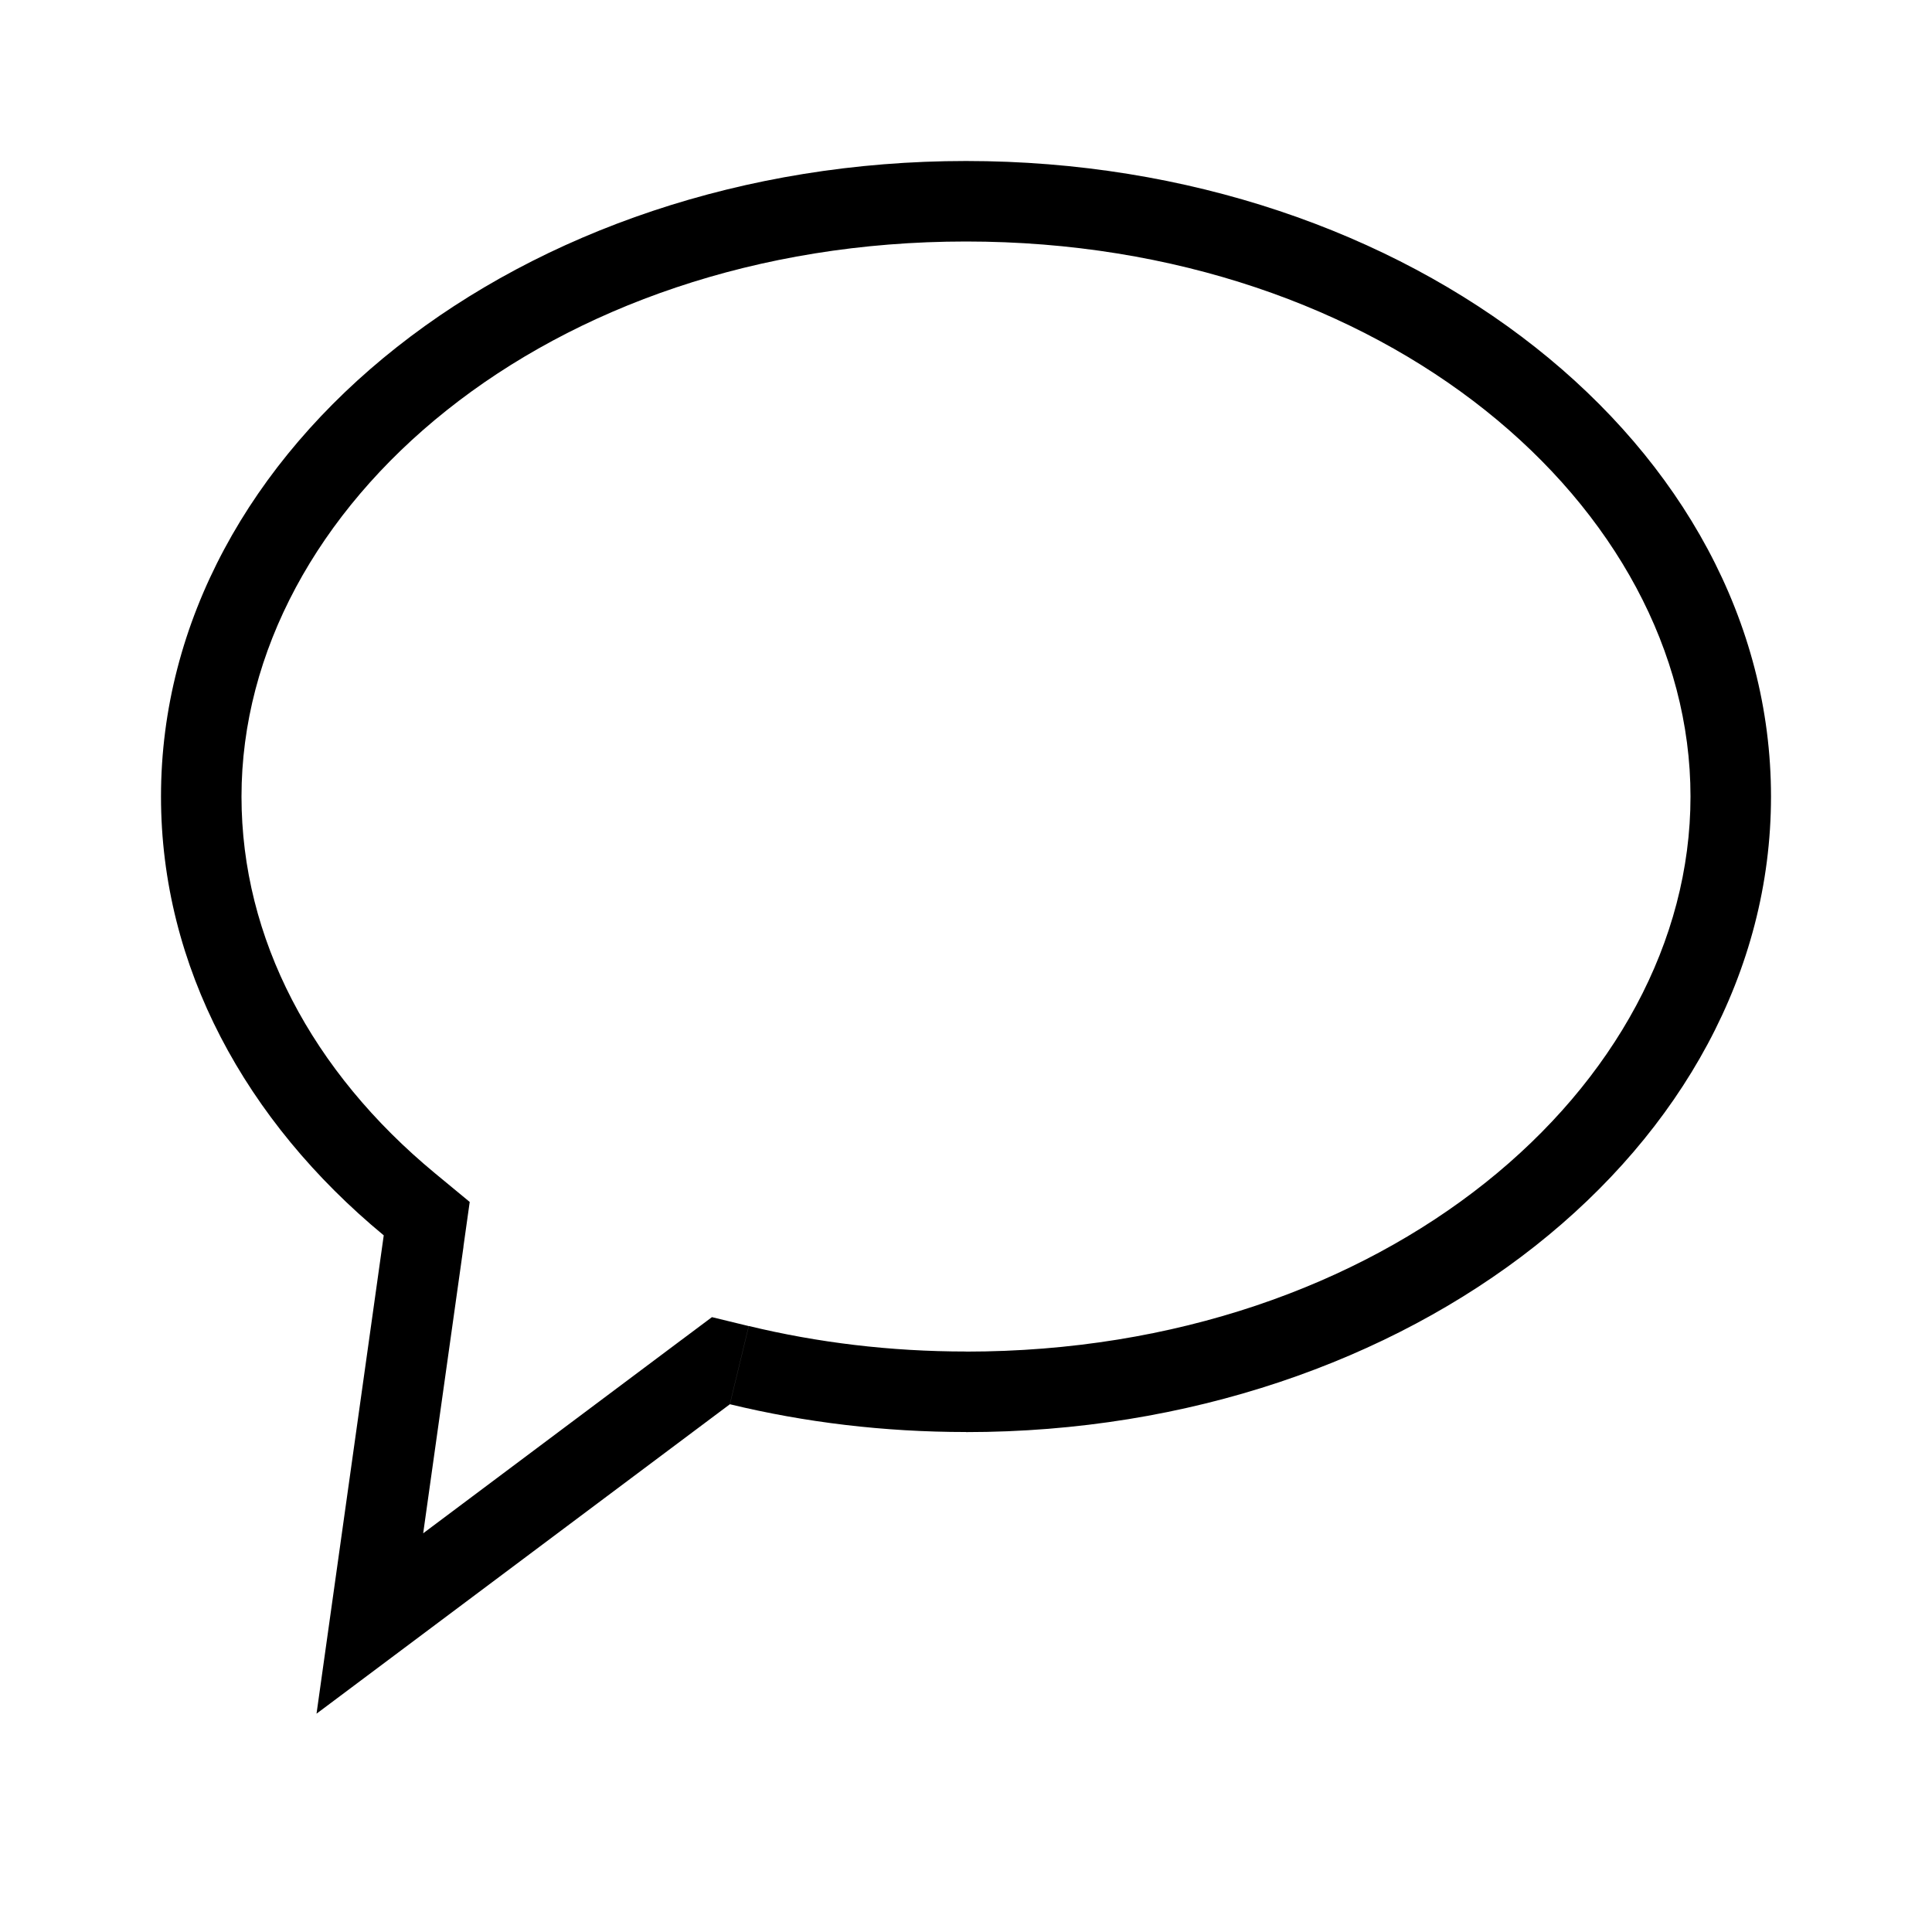 <?xml version="1.0" encoding="utf-8"?>
<!-- Generator: Adobe Illustrator 27.2.0, SVG Export Plug-In . SVG Version: 6.00 Build 0)  -->
<svg version="1.1" id="Calque_1" xmlns="http://www.w3.org/2000/svg" xmlns:xlink="http://www.w3.org/1999/xlink" x="0px" y="0px"
	 viewBox="0 0 24 24" enable-background="new 0 0 24 24" xml:space="preserve">
<g>
	<path d="M8.844,16.362l-0.377,0.282l0.599,0.801l0.235-0.972L8.844,16.362 M4.767,15.346l-0.835,5.942l5.135-3.844
		c0.928,0.225,1.913,0.345,2.934,0.345v-1c-0.942,0-1.848-0.111-2.699-0.317l-0.235,0.972l-0.599-0.801l-3.211,2.404l0.501-3.562
		L4.767,15.346 M3,9.895H2c0,2.114,1.053,4.034,2.767,5.451l0,0l0.99,0.139l0.078-0.554l-0.431-0.356C3.875,13.311,3,11.657,3,9.895
		 M12,2C6.477,2,2,5.535,2,9.895c0,0,0,0,0,0h1C3,6.294,6.796,3,12,3V2 M12,2L12,2v1c5.204,0,9,3.294,9,6.895
		c0,3.6-3.796,6.895-9,6.895v1l0,0c5.522,0,10-3.534,10-7.895C22,5.535,17.522,2,12,2"/>
</g>
</svg>
